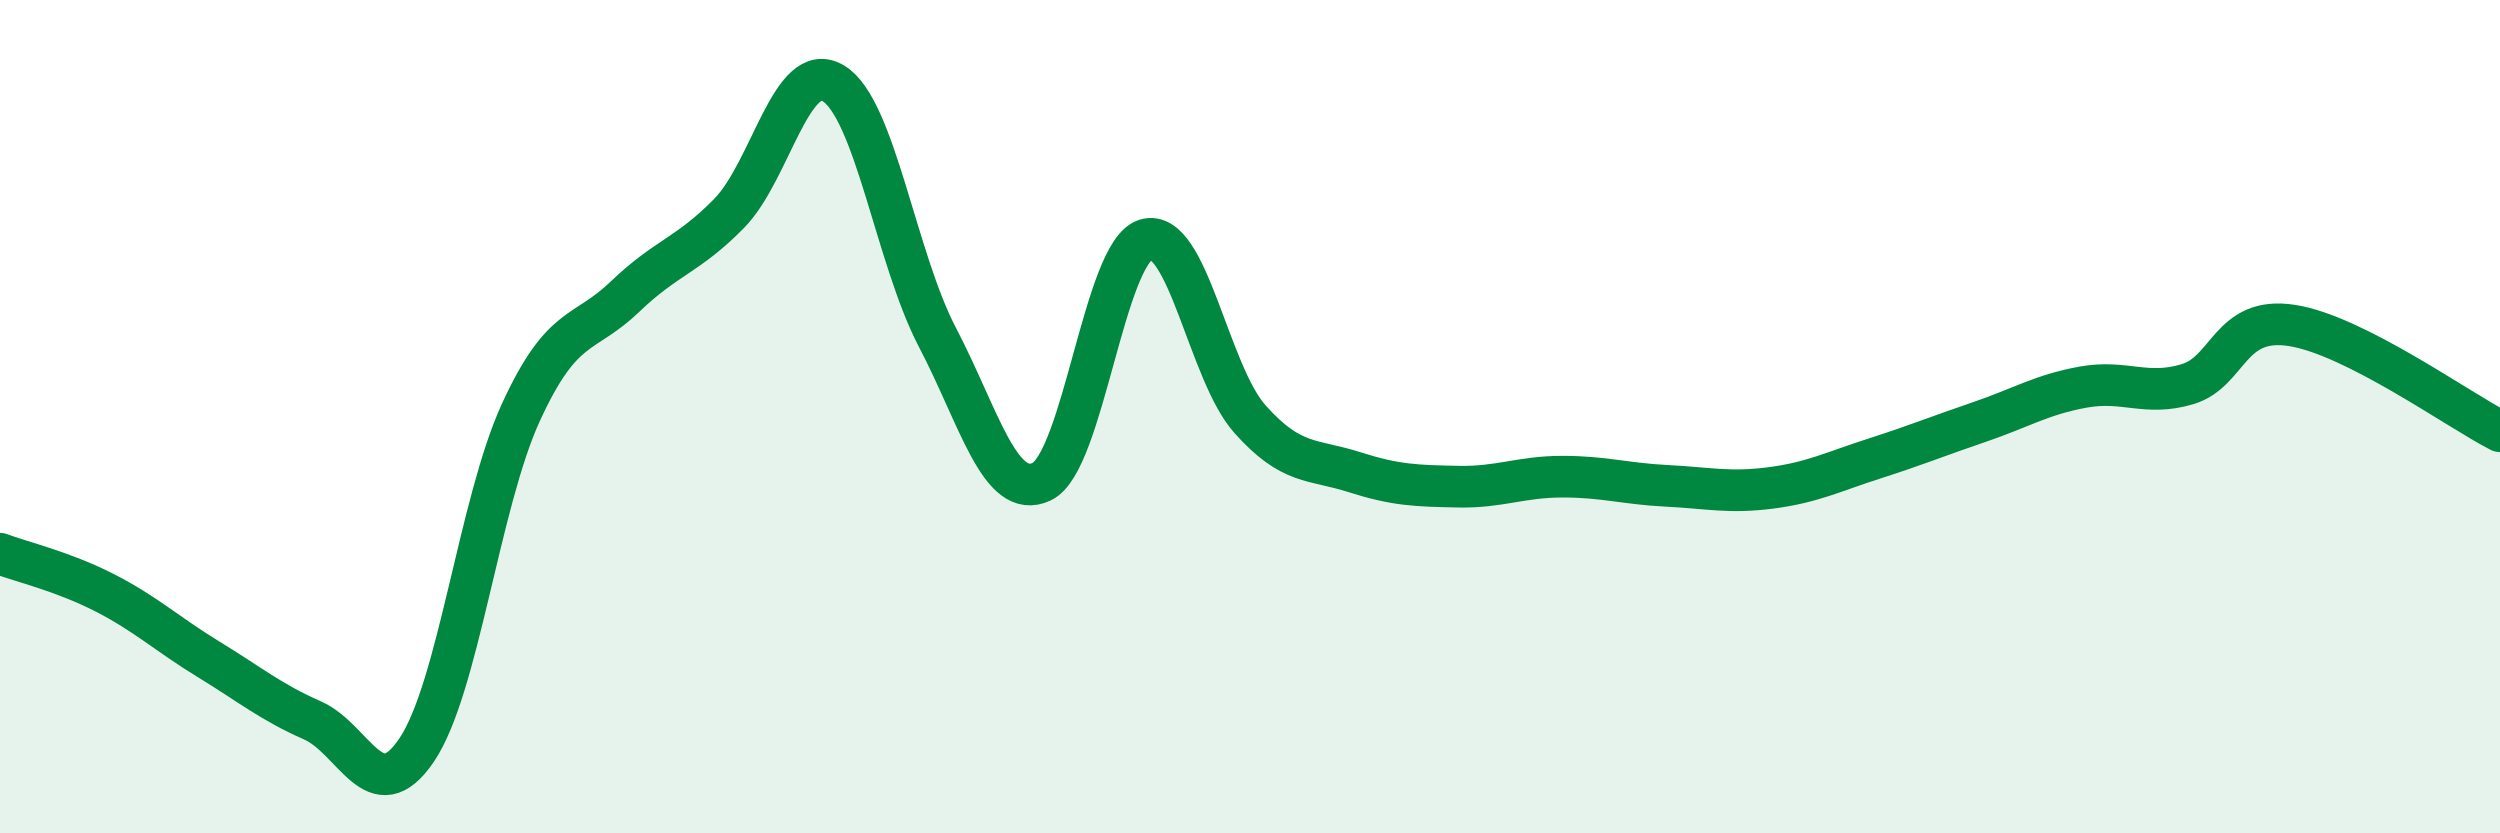
    <svg width="60" height="20" viewBox="0 0 60 20" xmlns="http://www.w3.org/2000/svg">
      <path
        d="M 0,13.29 C 0.5,13.48 1.5,13.71 2.5,14.22 C 3.5,14.73 4,15.21 5,15.82 C 6,16.43 6.5,16.85 7.5,17.29 C 8.5,17.73 9,19.48 10,18 C 11,16.52 11.5,12.08 12.5,9.9 C 13.5,7.72 14,8.08 15,7.12 C 16,6.16 16.5,6.14 17.5,5.12 C 18.5,4.1 19,1.4 20,2 C 21,2.6 21.5,6.19 22.5,8.1 C 23.5,10.01 24,12.03 25,11.56 C 26,11.09 26.5,6.05 27.5,5.75 C 28.5,5.45 29,8.94 30,10.06 C 31,11.18 31.5,11.01 32.5,11.33 C 33.5,11.65 34,11.66 35,11.68 C 36,11.7 36.5,11.44 37.5,11.44 C 38.5,11.44 39,11.61 40,11.66 C 41,11.71 41.5,11.84 42.5,11.71 C 43.5,11.58 44,11.32 45,11 C 46,10.68 46.5,10.47 47.5,10.13 C 48.5,9.79 49,9.47 50,9.29 C 51,9.11 51.5,9.52 52.5,9.22 C 53.5,8.92 53.5,7.58 55,7.81 C 56.5,8.04 59,9.84 60,10.35L60 20L0 20Z"
        fill="#008740"
        opacity="0.1"
        stroke-linecap="round"
        stroke-linejoin="round"
      />
      <path
        d="M 0,13.29 C 0.5,13.48 1.5,13.71 2.5,14.22 C 3.5,14.73 4,15.21 5,15.82 C 6,16.43 6.5,16.85 7.5,17.29 C 8.5,17.73 9,19.48 10,18 C 11,16.52 11.5,12.08 12.5,9.9 C 13.5,7.72 14,8.08 15,7.12 C 16,6.16 16.5,6.14 17.5,5.12 C 18.5,4.1 19,1.4 20,2 C 21,2.6 21.5,6.19 22.5,8.1 C 23.5,10.01 24,12.03 25,11.56 C 26,11.09 26.5,6.05 27.5,5.75 C 28.5,5.45 29,8.94 30,10.06 C 31,11.18 31.5,11.01 32.5,11.33 C 33.5,11.65 34,11.66 35,11.68 C 36,11.7 36.5,11.44 37.5,11.44 C 38.5,11.44 39,11.61 40,11.66 C 41,11.71 41.5,11.84 42.5,11.71 C 43.5,11.58 44,11.32 45,11 C 46,10.68 46.5,10.47 47.5,10.13 C 48.5,9.79 49,9.47 50,9.29 C 51,9.11 51.5,9.52 52.5,9.22 C 53.5,8.92 53.5,7.58 55,7.81 C 56.5,8.04 59,9.84 60,10.35"
        stroke="#008740"
        stroke-width="1"
        fill="none"
        stroke-linecap="round"
        stroke-linejoin="round"
      />
    </svg>
  